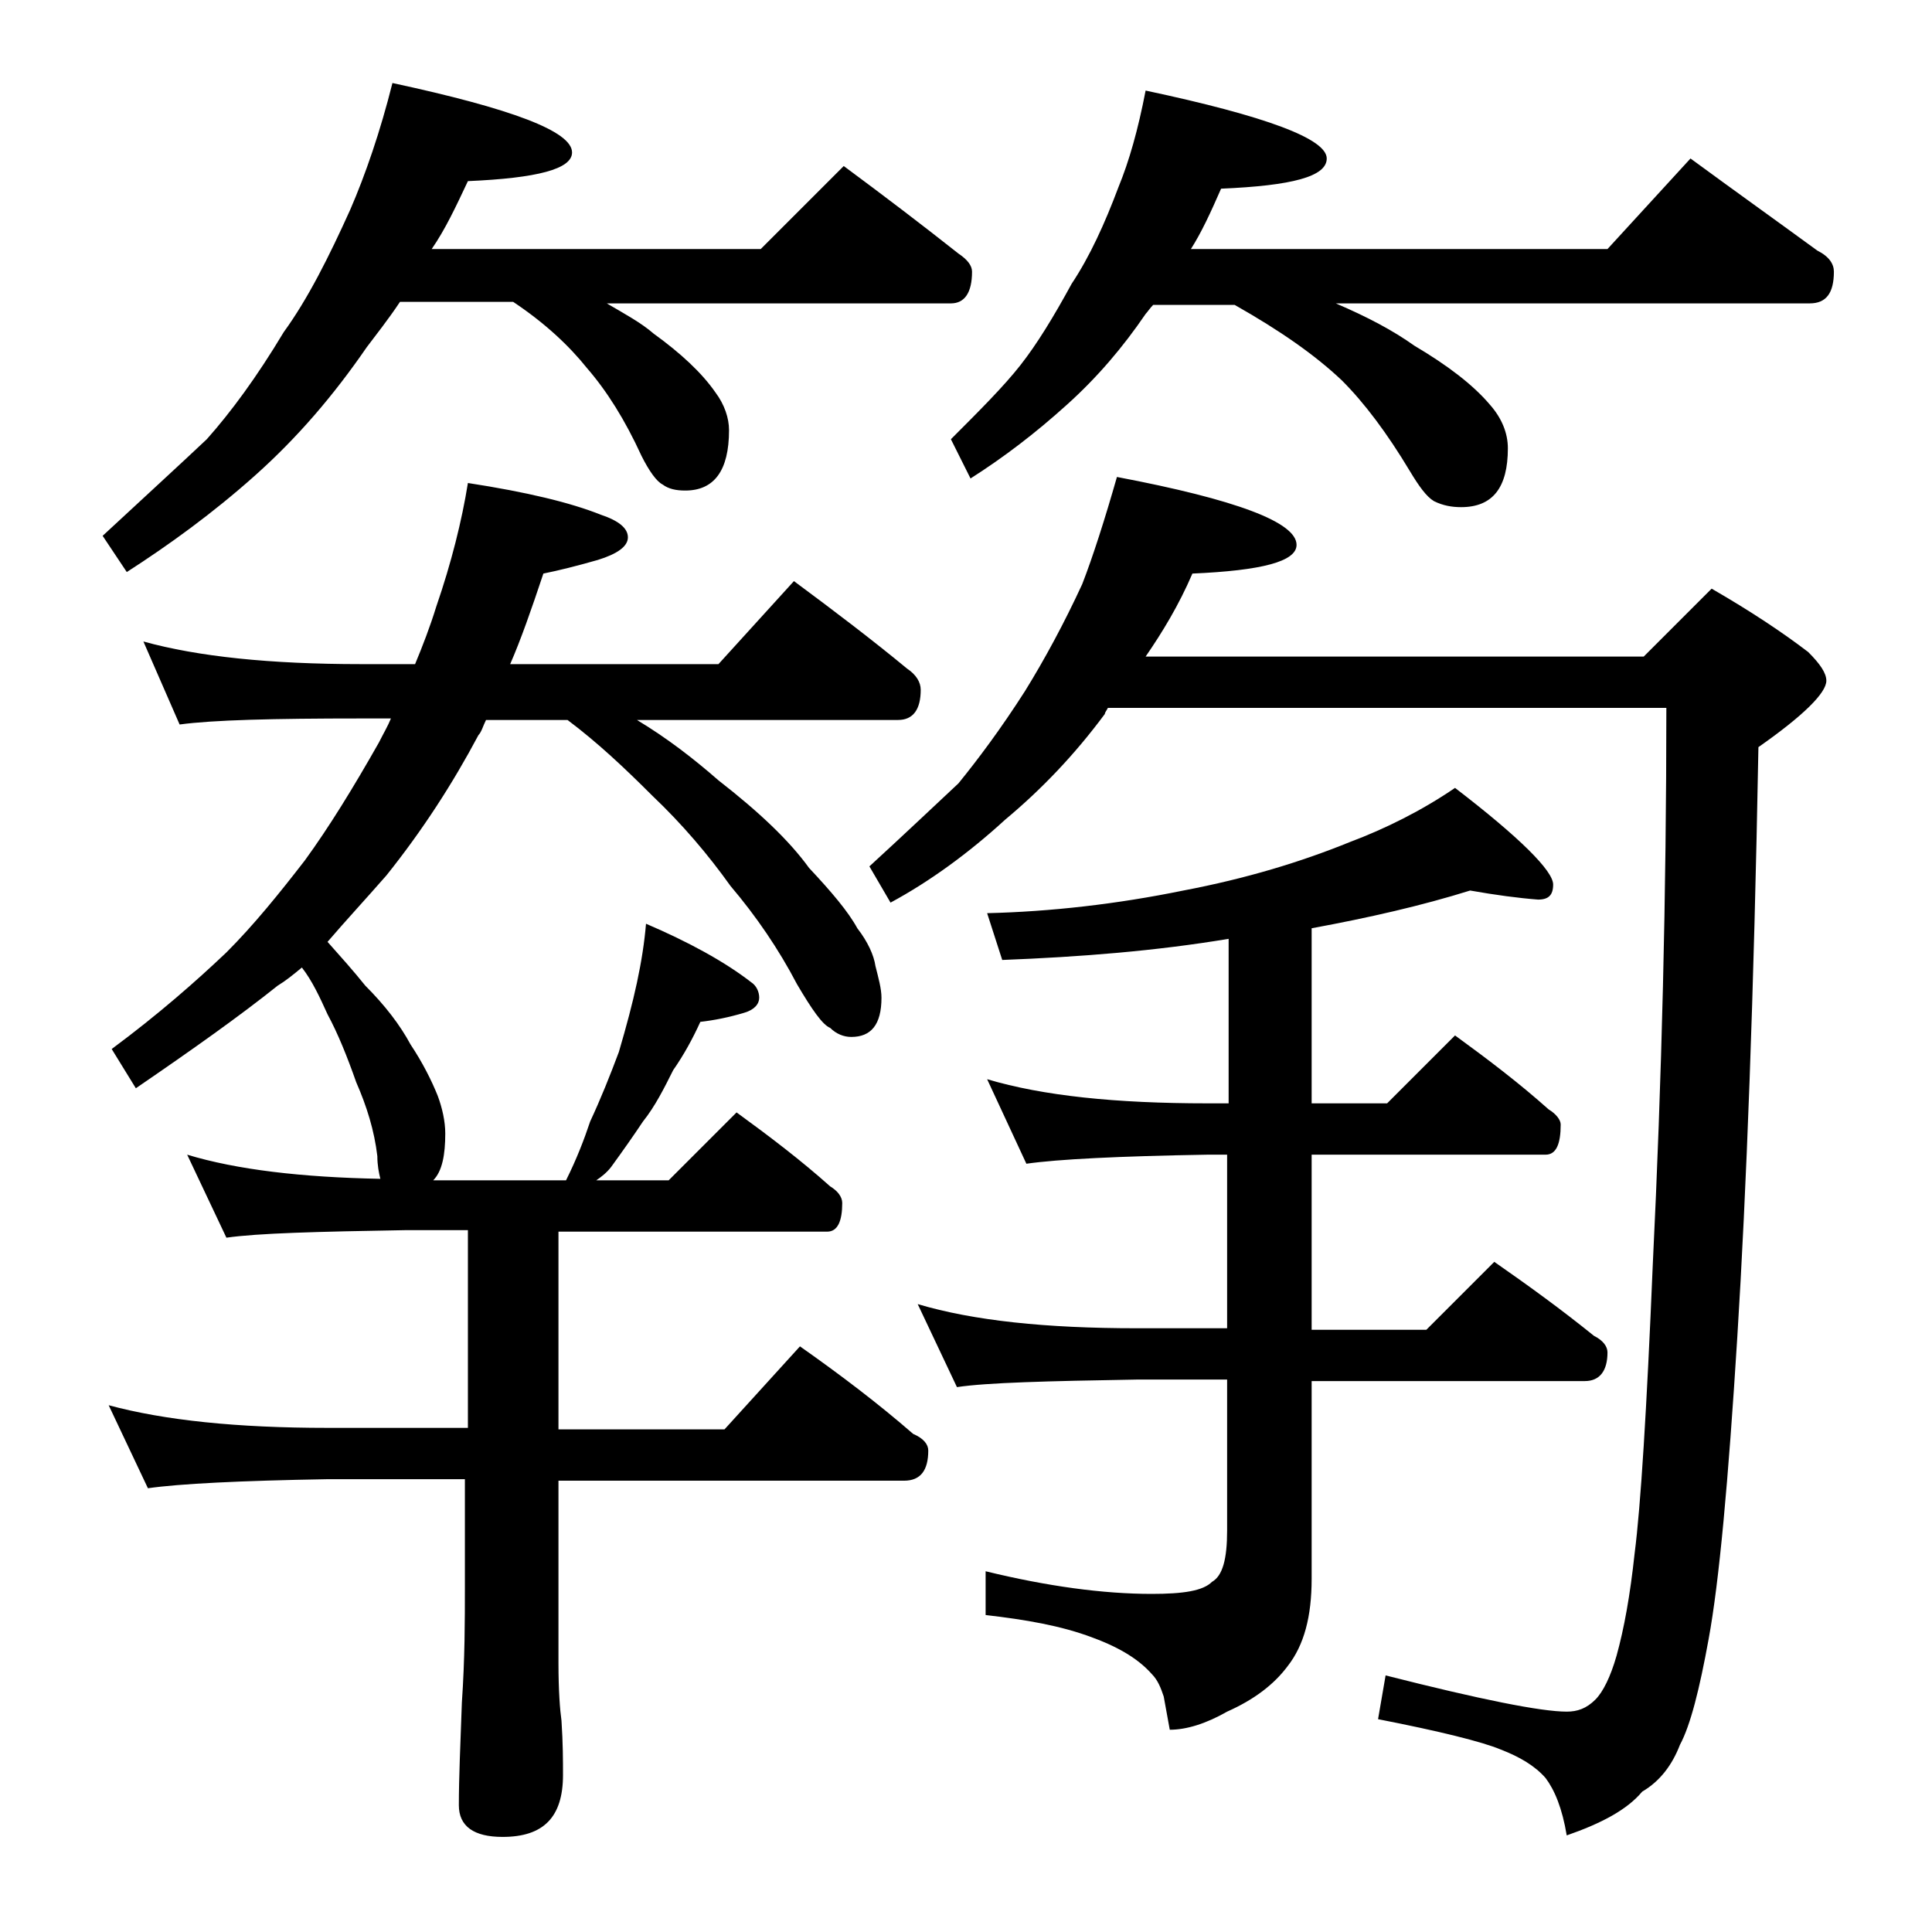 <?xml version="1.0" encoding="utf-8"?>
<!-- Generator: Adobe Illustrator 18.0.0, SVG Export Plug-In . SVG Version: 6.00 Build 0)  -->
<!DOCTYPE svg PUBLIC "-//W3C//DTD SVG 1.1//EN" "http://www.w3.org/Graphics/SVG/1.1/DTD/svg11.dtd">
<svg version="1.1" id="Layer_1" xmlns="http://www.w3.org/2000/svg" xmlns:xlink="http://www.w3.org/1999/xlink" x="0px" y="0px"
	 viewBox="0 0 128 128" enable-background="new 0 0 128 128" xml:space="preserve">
<path d="M26,5.5c7.9,1.7,11.9,3.2,11.9,4.6c0,1.1-2.3,1.7-6.9,1.9c-0.8,1.7-1.5,3.2-2.4,4.5h21.8l5.5-5.5c2.7,2,5.2,3.9,7.6,5.8
	c0.6,0.4,0.9,0.8,0.9,1.2c0,1.4-0.5,2.1-1.4,2.1H40.2c1.2,0.7,2.3,1.3,3.1,2c1.8,1.3,3.2,2.6,4.1,3.9c0.6,0.8,0.9,1.7,0.9,2.5
	c0,2.7-1,4-2.9,4c-0.6,0-1.1-0.1-1.5-0.4c-0.4-0.2-0.9-0.9-1.4-1.9c-1.1-2.4-2.3-4.3-3.6-5.8c-1.2-1.5-2.8-3-4.9-4.4h-7.5
	c-0.8,1.2-1.6,2.2-2.2,3c-2.2,3.2-4.6,6-7.4,8.5c-2.8,2.5-5.7,4.6-8.5,6.4l-1.6-2.4c2.8-2.6,5.1-4.7,6.9-6.4
	c1.6-1.8,3.3-4.1,5.1-7.1c1.6-2.2,3-5,4.4-8.1C24.2,11.6,25.2,8.7,26,5.5z M20,64.1c-0.6,0.5-1.1,0.9-1.6,1.2
	c-2.5,2-5.6,4.2-9.4,6.8l-1.6-2.6c3.1-2.3,5.6-4.5,7.6-6.4c1.8-1.8,3.5-3.9,5.2-6.1c1.6-2.2,3.2-4.8,4.9-7.8
	c0.3-0.6,0.6-1.1,0.8-1.6h-2c-5.8,0-9.8,0.1-12,0.4l-2.4-5.5c3.6,1,8.4,1.5,14.4,1.5h3.6c0.5-1.2,1-2.5,1.4-3.8
	c1-2.9,1.7-5.7,2.1-8.2c3.9,0.6,6.8,1.3,8.8,2.1c1.2,0.4,1.8,0.9,1.8,1.5c0,0.6-0.7,1.1-2,1.5C38.2,37.5,37,37.8,36,38
	c-0.8,2.4-1.5,4.4-2.2,6h13.8l5-5.5c2.7,2,5.2,3.9,7.5,5.8c0.6,0.4,0.9,0.9,0.9,1.4c0,1.3-0.5,2-1.5,2H42.2c2,1.2,3.8,2.6,5.4,4
	c2.7,2.1,4.7,4,6,5.8c1.5,1.6,2.6,2.9,3.2,4c0.7,0.9,1.1,1.8,1.2,2.5c0.2,0.8,0.4,1.5,0.4,2.1c0,1.8-0.7,2.6-2,2.6
	c-0.5,0-1-0.2-1.4-0.6c-0.5-0.2-1.2-1.2-2.2-2.9c-1.2-2.3-2.7-4.5-4.4-6.5c-1.5-2.1-3.2-4.1-5.2-6c-1.8-1.8-3.6-3.5-5.6-5h-5.4
	c-0.2,0.4-0.3,0.8-0.5,1C30,51.9,28,55,25.6,58c-1.4,1.6-2.7,3-3.9,4.4c0.8,0.9,1.7,1.9,2.5,2.9c1.3,1.3,2.3,2.6,3,3.9
	c0.8,1.2,1.4,2.4,1.8,3.4c0.3,0.8,0.5,1.7,0.5,2.5c0,1.4-0.2,2.5-0.8,3.1h8.8c0.7-1.4,1.2-2.7,1.6-3.9c0.7-1.5,1.3-3,1.9-4.6
	c0.5-1.7,0.9-3.2,1.2-4.6c0.3-1.4,0.5-2.7,0.6-3.9c2.8,1.2,5.2,2.5,7,3.9c0.3,0.2,0.5,0.6,0.5,1c0,0.4-0.3,0.8-1,1
	c-1,0.3-2,0.5-2.9,0.6c-0.5,1.1-1.1,2.2-1.8,3.2c-0.6,1.2-1.2,2.4-2,3.4c-0.6,0.9-1.3,1.9-2.1,3c-0.3,0.4-0.7,0.7-1,0.9h4.8l4.5-4.5
	c2.2,1.6,4.3,3.2,6.2,4.9c0.5,0.3,0.8,0.7,0.8,1.1c0,1.2-0.3,1.9-1,1.9H37v13.1h11l5-5.5c2.7,1.9,5.2,3.8,7.5,5.8
	c0.7,0.3,1,0.7,1,1.1c0,1.3-0.5,2-1.6,2H37v12.1c0,1.8,0.1,3.1,0.2,3.8c0.1,1.5,0.1,2.7,0.1,3.6c0,2.8-1.3,4.1-4,4.1
	c-1.9,0-2.9-0.7-2.9-2.1c0-1.8,0.1-4,0.2-6.8c0.2-2.9,0.2-5.5,0.2-7.6V98h-9.1c-5.8,0.1-9.8,0.3-11.9,0.6l-2.6-5.5
	c3.7,1,8.5,1.5,14.5,1.5H31V81.5h-4.1C21,81.6,17.1,81.7,15,82l-2.6-5.5c3.3,1,7.6,1.5,12.8,1.6c-0.1-0.4-0.2-0.9-0.2-1.5
	c-0.2-1.7-0.7-3.3-1.4-4.9c-0.6-1.7-1.2-3.2-1.9-4.5C21.2,66.1,20.7,65,20,64.1z M74,31.6c7.9,1.5,11.9,3,11.9,4.5
	c0,1.1-2.3,1.7-6.9,1.9c-0.9,2.1-2,3.9-3.1,5.5h33l4.5-4.5c2.6,1.5,4.7,2.9,6.4,4.2c0.8,0.8,1.2,1.4,1.2,1.9c0,0.8-1.5,2.3-4.5,4.4
	c-0.3,16.5-0.8,29.5-1.4,39.1c-0.6,9.6-1.2,16.2-1.9,20c-0.6,3.3-1.2,5.7-1.9,7c-0.5,1.3-1.3,2.4-2.5,3.1c-1,1.2-2.7,2.1-5,2.9
	c-0.3-1.8-0.8-3-1.4-3.8c-0.7-0.8-1.7-1.4-3-1.9c-1.2-0.5-4-1.2-8.1-2l0.5-2.9c6.3,1.6,10.3,2.4,12,2.4c0.7,0,1.3-0.2,1.9-0.8
	c0.5-0.5,1-1.5,1.4-2.9c0.5-1.8,0.9-4,1.2-6.8c0.4-3.1,0.8-9.5,1.2-19.1c0.6-12.3,0.9-24.6,0.9-36.9H73.4c-0.1,0.2-0.2,0.3-0.2,0.4
	c-2,2.7-4.2,5-6.6,7c-2.4,2.2-5,4.1-7.6,5.5l-1.4-2.4c2.4-2.2,4.4-4.1,5.9-5.5c1.3-1.6,2.8-3.6,4.4-6.1c1.3-2.1,2.6-4.5,3.8-7.1
	C72.4,36.9,73.2,34.4,74,31.6z M97.4,59c-3.2,1-6.7,1.8-10.5,2.5v11.6h5l4.5-4.5c2.2,1.6,4.3,3.2,6.2,4.9c0.5,0.3,0.8,0.7,0.8,1
	c0,1.3-0.3,2-1,2H86.9v11.6h7.6l4.5-4.5c2.3,1.6,4.5,3.2,6.6,4.9c0.6,0.3,0.9,0.7,0.9,1.1c0,1.2-0.5,1.9-1.5,1.9H86.9v13.1
	c0,2.5-0.5,4.4-1.6,5.8c-0.9,1.2-2.2,2.2-4,3c-1.4,0.8-2.7,1.2-3.8,1.2l-0.4-2.2c-0.2-0.6-0.4-1.1-0.8-1.5c-0.8-0.9-2-1.7-3.9-2.4
	c-2.1-0.8-4.5-1.2-7.1-1.5v-2.9c4.1,1,7.8,1.5,11,1.5c2.1,0,3.4-0.2,4-0.8c0.7-0.4,1-1.5,1-3.4v-10h-6c-5.9,0.1-9.9,0.2-11.9,0.5
	l-2.6-5.5c3.7,1.1,8.5,1.6,14.5,1.6h6V76.5H80c-5.9,0.1-9.9,0.3-12,0.6l-2.6-5.6c3.7,1.1,8.5,1.6,14.6,1.6h1.4V62.2
	c-4.8,0.8-9.8,1.2-15,1.4l-1-3.1c4.2-0.1,8.6-0.6,13-1.5c4.2-0.8,7.8-1.9,11-3.2c2.4-0.9,4.8-2.1,7-3.6c4.3,3.3,6.5,5.5,6.5,6.4
	c0,0.7-0.3,1-1,1C100.6,59.5,99.1,59.3,97.4,59z M75.9,6c8,1.7,12,3.2,12,4.5c0,1.2-2.3,1.8-7,2c-0.7,1.6-1.3,2.9-2,4h27.6l5.5-6
	c3,2.2,5.8,4.2,8.4,6.1c0.8,0.4,1.1,0.9,1.1,1.4c0,1.4-0.5,2.1-1.6,2.1H88.5c2.1,0.9,3.8,1.8,5.2,2.8c2.2,1.3,3.9,2.6,5,3.9
	c0.8,0.9,1.2,1.9,1.2,2.9c0,2.6-1,3.9-3.1,3.9c-0.6,0-1.2-0.1-1.8-0.4c-0.5-0.3-1-1-1.6-2c-1.5-2.5-3-4.5-4.5-6
	c-1.8-1.7-4.1-3.3-7.1-5h-5.4c-0.2,0.2-0.4,0.5-0.5,0.6c-1.5,2.2-3.2,4.2-5.2,6c-2.1,1.9-4.2,3.5-6.4,4.9L63,29.1
	c1.9-1.9,3.5-3.5,4.6-4.9c1.1-1.4,2.2-3.2,3.4-5.4c1.2-1.8,2.2-4,3.1-6.4C74.8,10.7,75.4,8.6,75.9,6z"/>
</svg>
